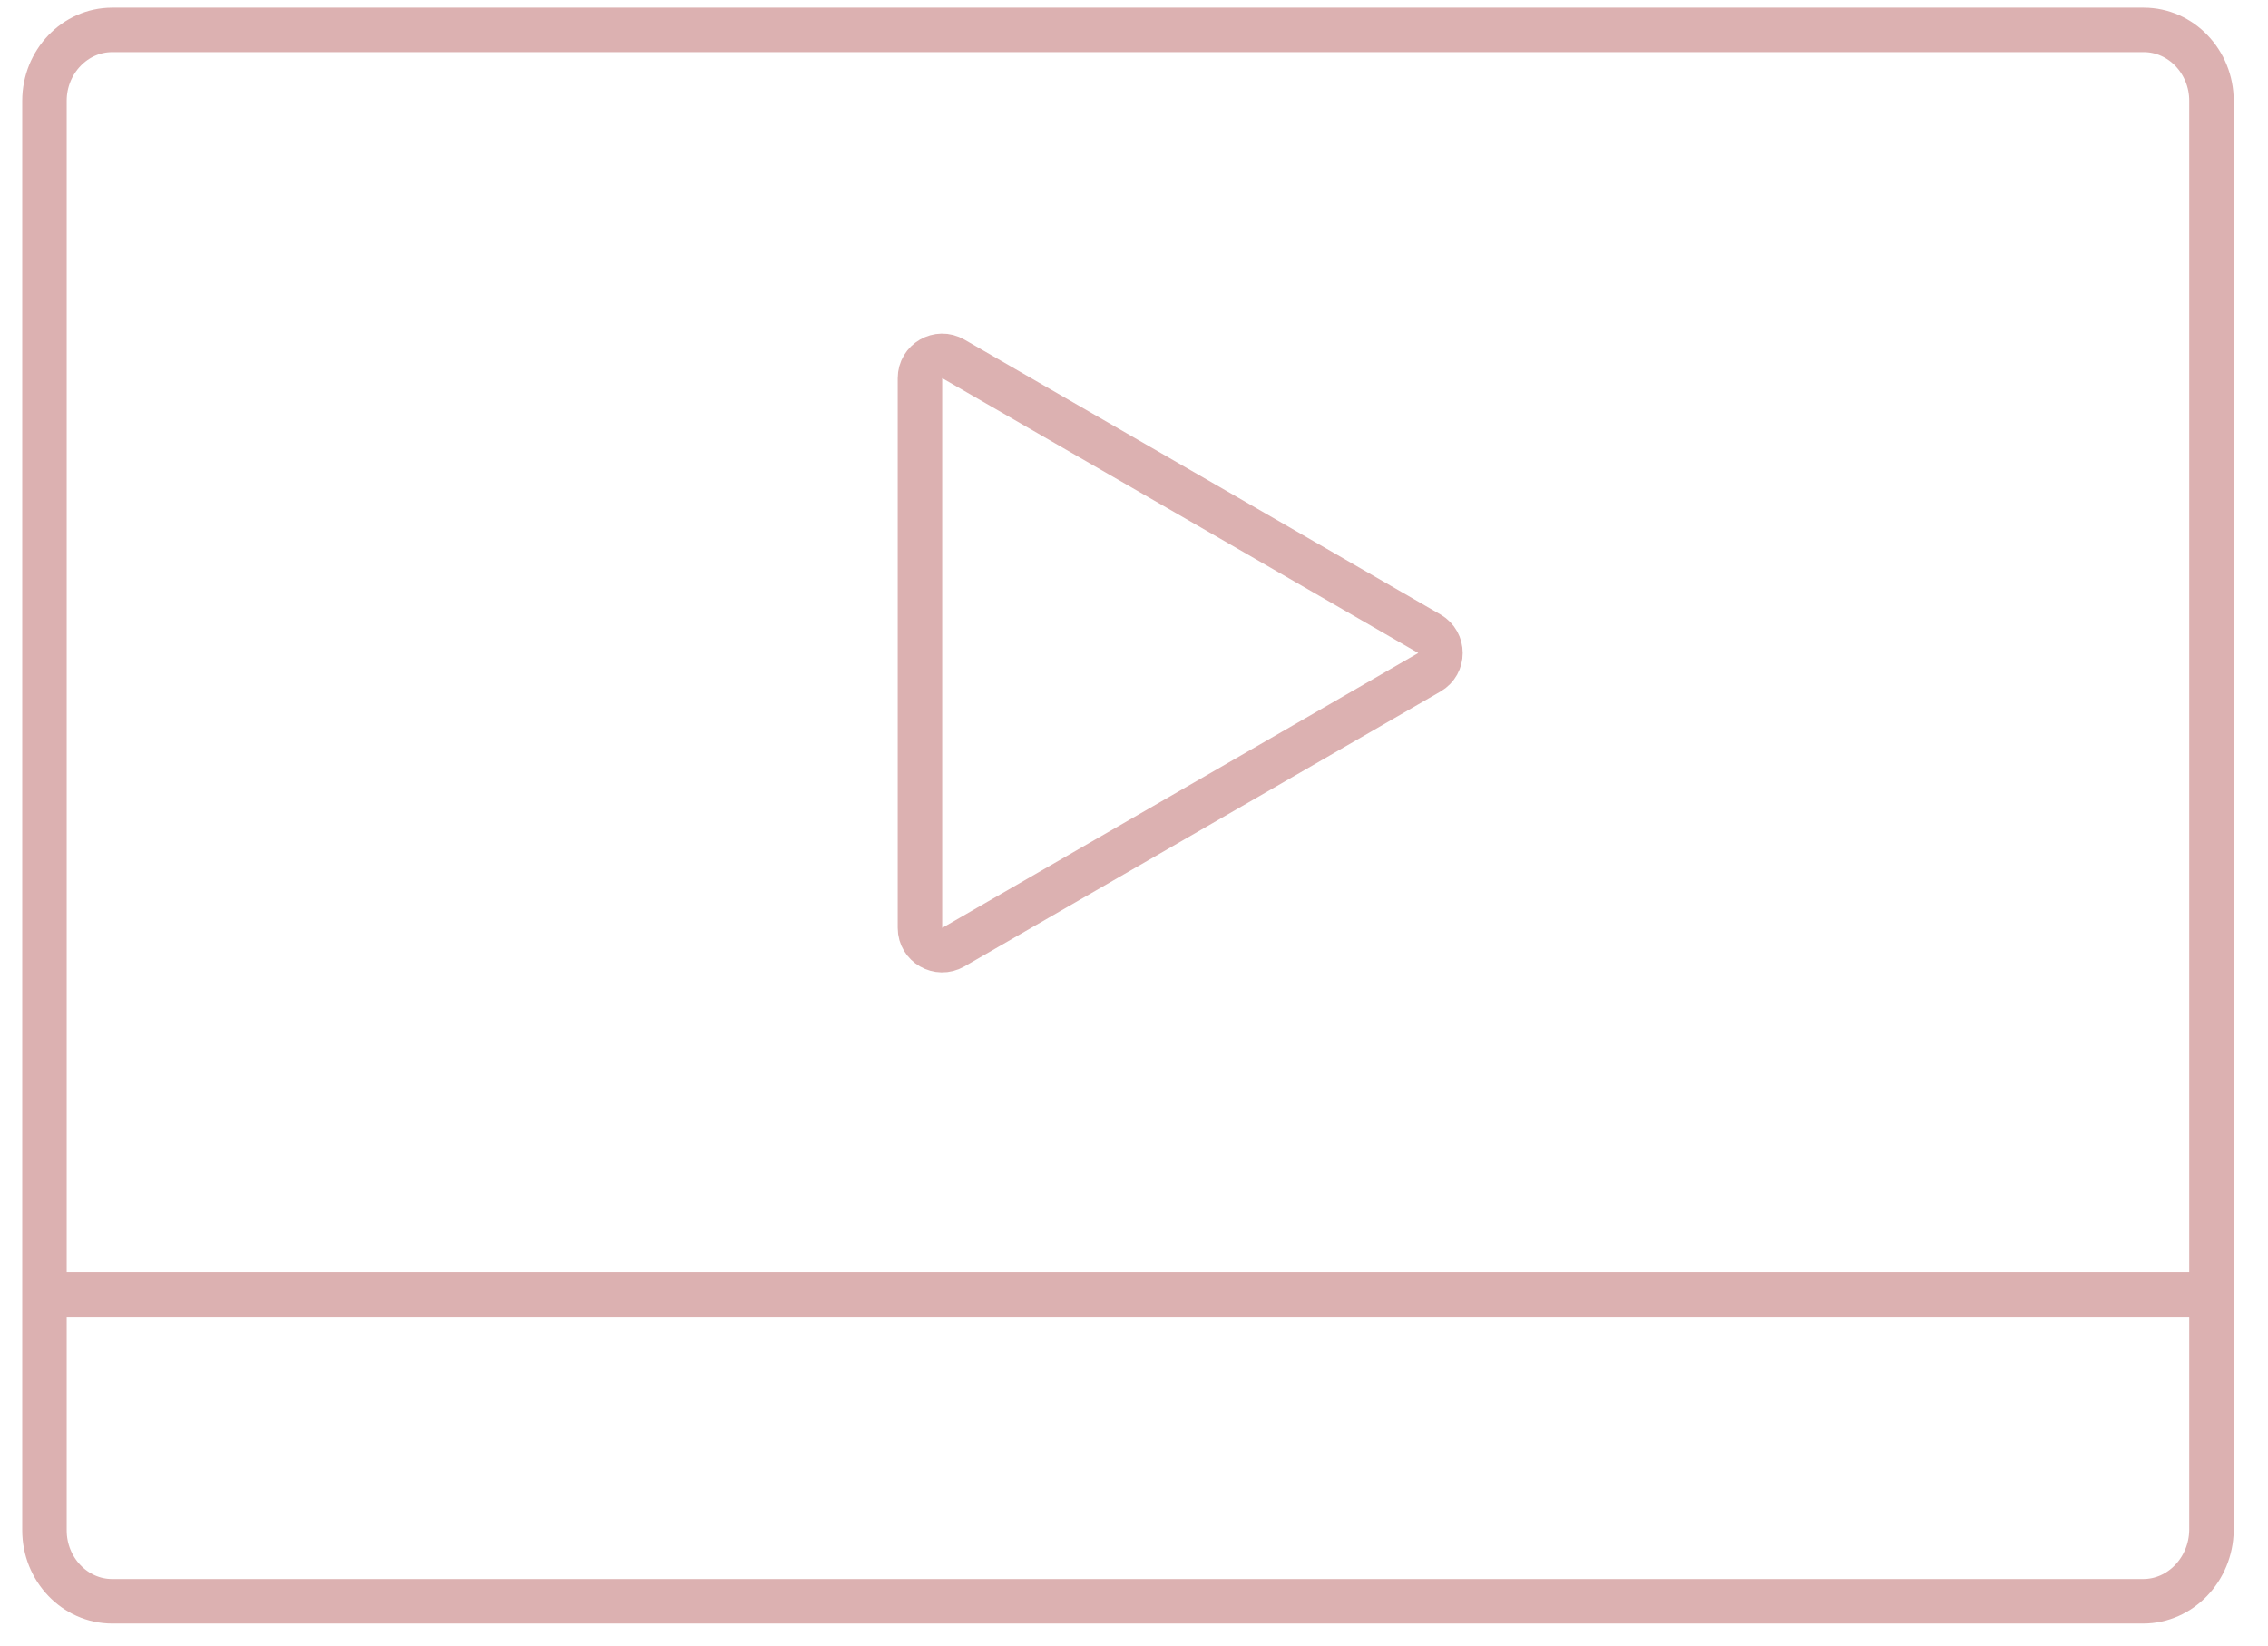 <?xml version="1.0" encoding="UTF-8"?> <svg xmlns="http://www.w3.org/2000/svg" width="51" height="37" viewBox="0 0 51 37" fill="none"> <path d="M48.194 36H2.522C1.685 36 1 35.283 1 34.406V2.266C1 1.389 1.685 0.672 2.522 0.672H48.207C49.044 0.672 49.729 1.389 49.729 2.266V34.406C49.716 35.283 49.031 36 48.194 36Z" stroke="#DCB1B1" stroke-miterlimit="10"></path> <path d="M1 29.102H50" stroke="#DCB1B1" stroke-miterlimit="10"></path> <path d="M32.142 14.248C32.475 14.441 32.475 14.922 32.142 15.114L21.437 21.295C21.103 21.487 20.687 21.247 20.687 20.862L20.687 8.501C20.687 8.116 21.103 7.875 21.437 8.068L32.142 14.248Z" stroke="#DCB1B1"></path> </svg> 